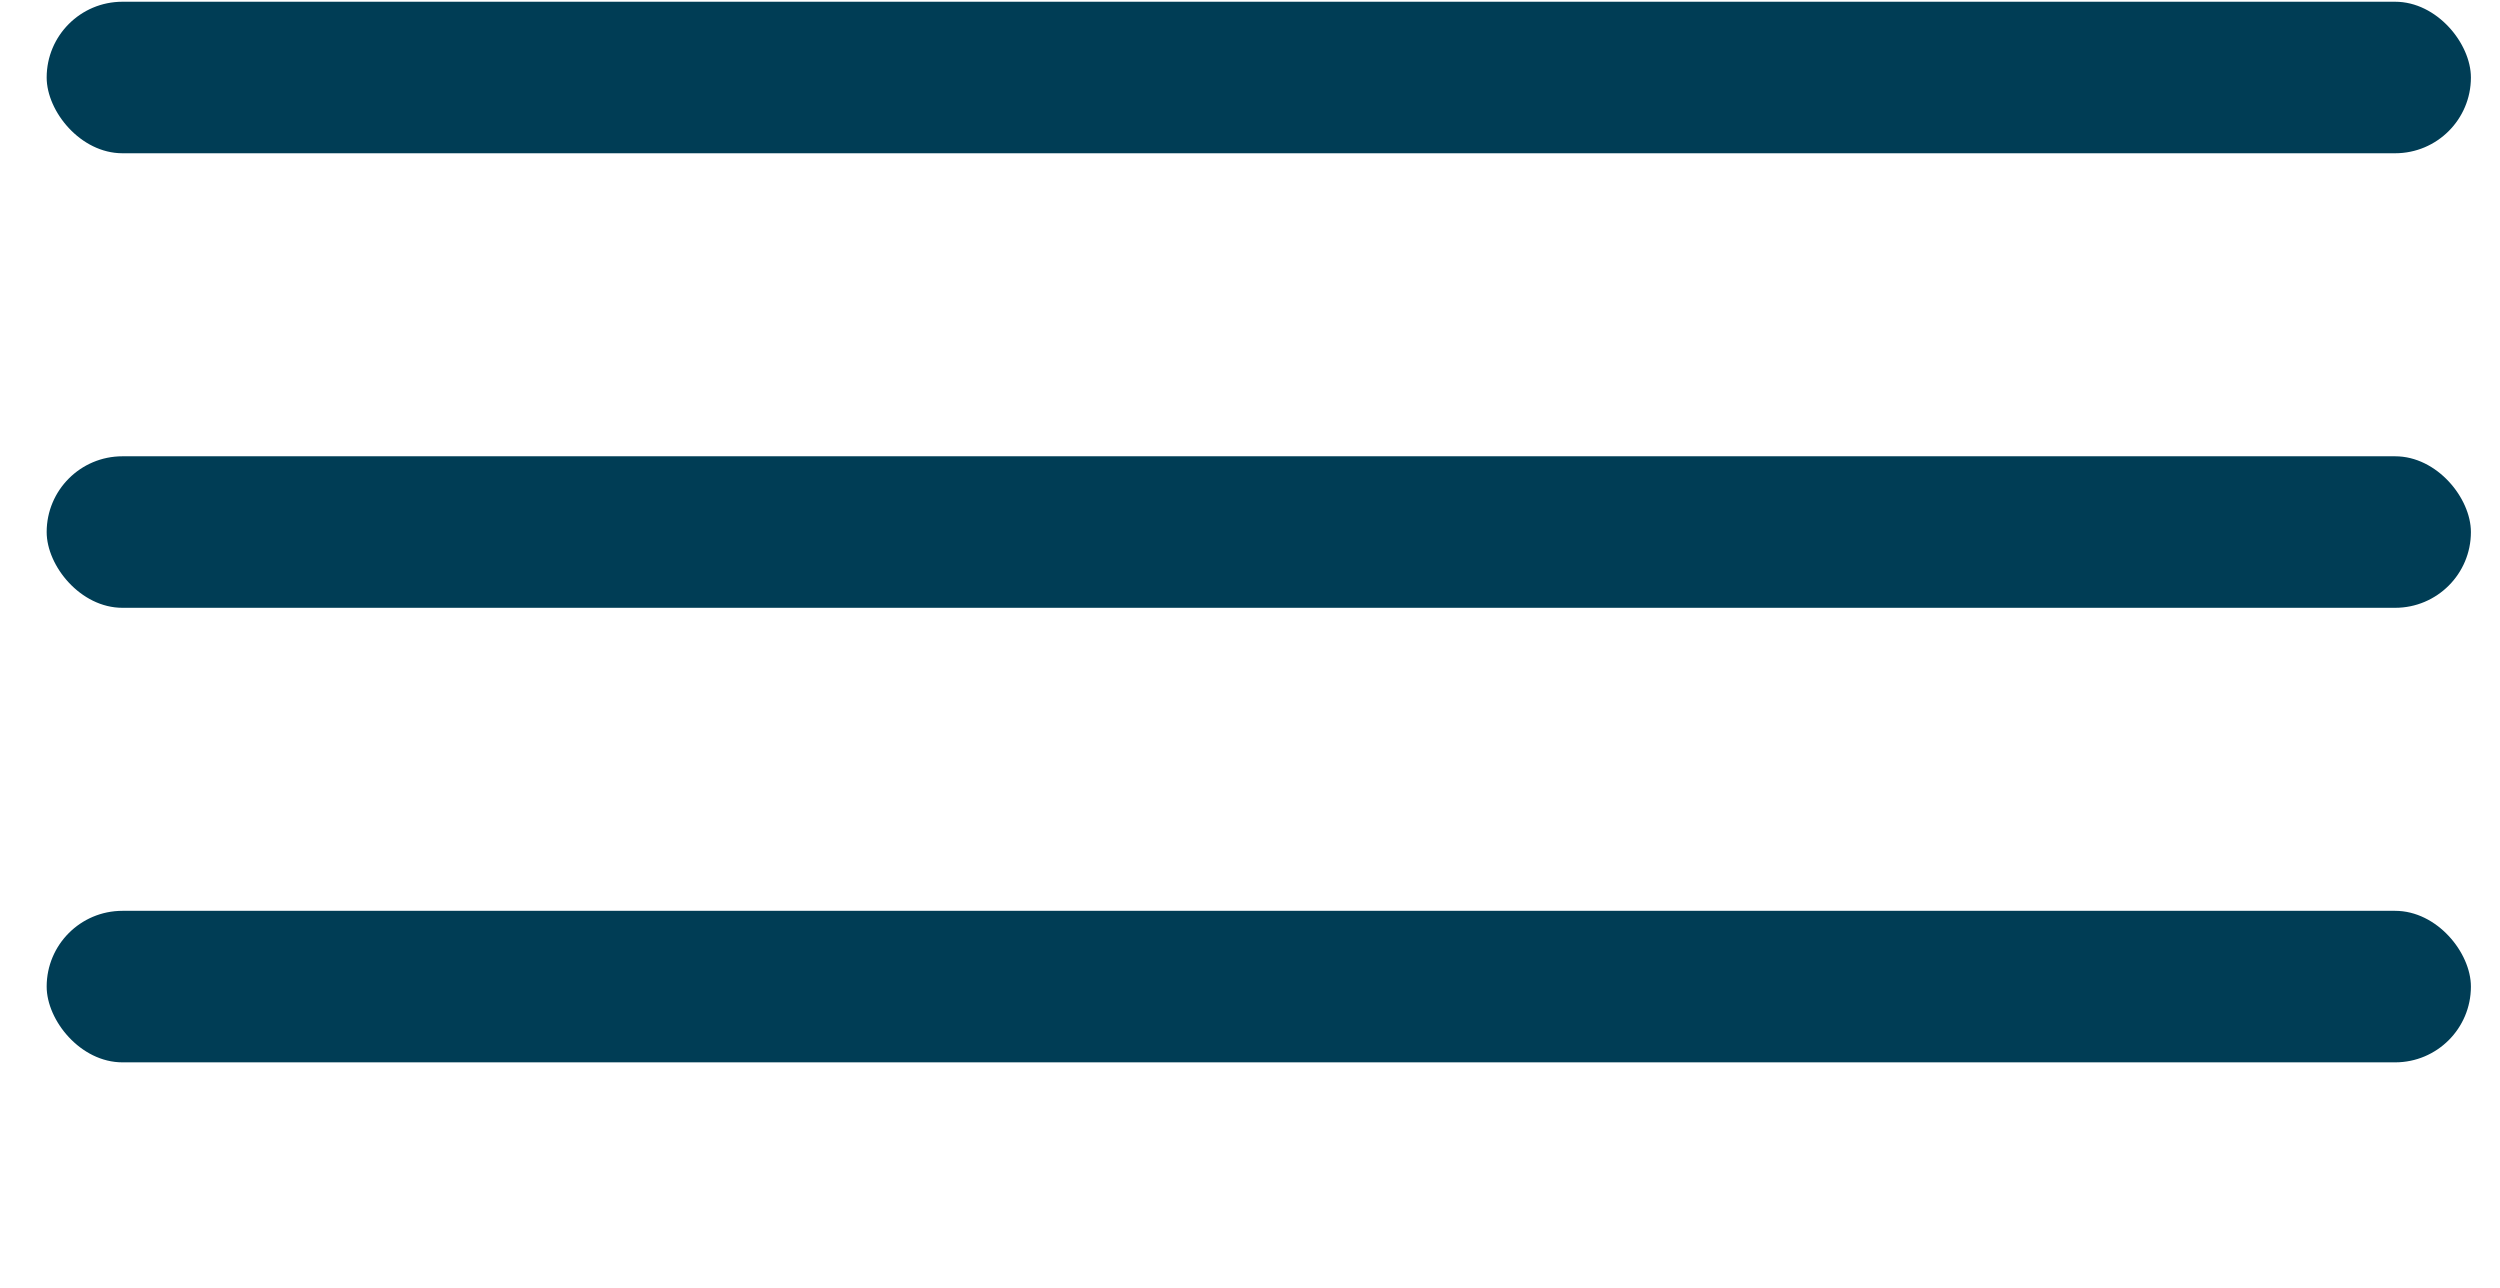 <svg width="33" height="17" viewBox="0 0 33 17" fill="none" xmlns="http://www.w3.org/2000/svg">
<rect x="0.616" y="0.023" width="32" height="2" rx="1" fill="#003D55"/>
<rect x="0.616" y="6.023" width="32" height="2" rx="1" fill="#003D55"/>
<rect x="0.616" y="12.023" width="32" height="2" rx="1" fill="#003D55"/>
</svg>
